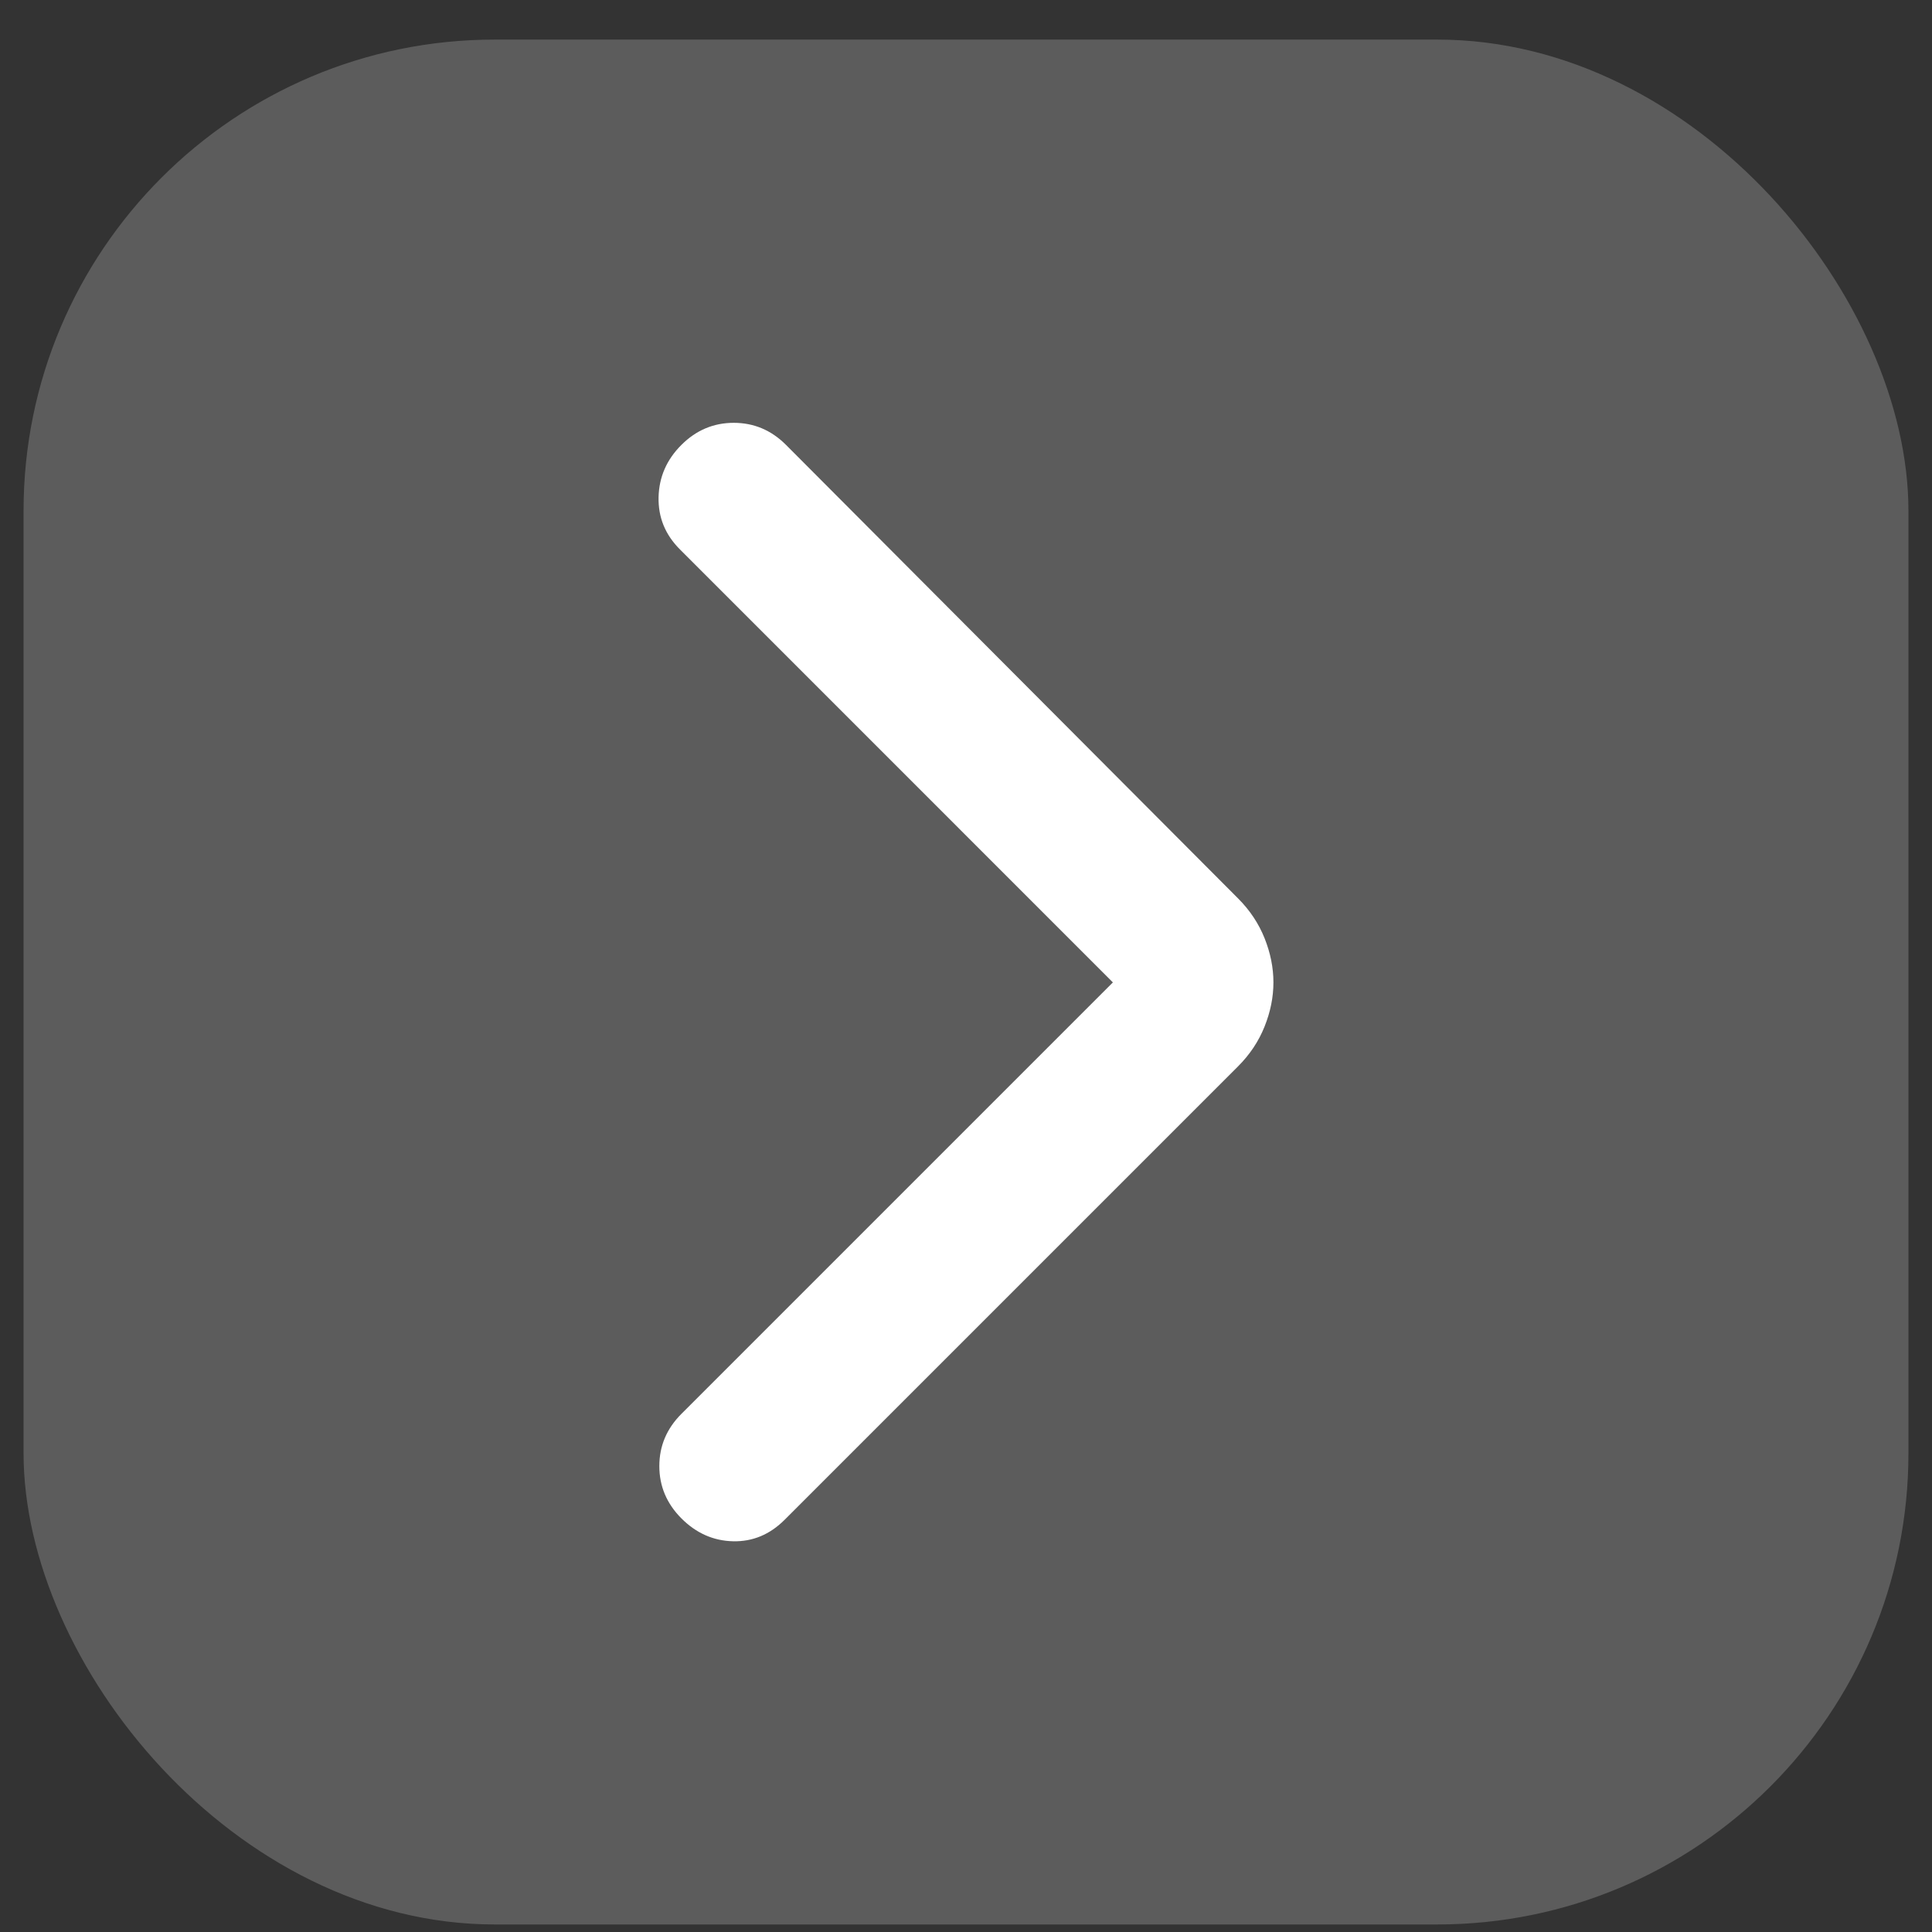 <svg width="41" height="41" viewBox="0 0 41 41" fill="none" xmlns="http://www.w3.org/2000/svg">
<rect x="0" y="0" width="41" height="41" fill="#333333" stroke="none"/>
<rect x="0.5" y="0.84" width="40" height="40" rx="10" fill="white" fill-opacity="0.2"/>
<path d="M23.617 20.848L14.43 11.66C14.117 11.348 13.966 10.978 13.976 10.55C13.986 10.123 14.148 9.753 14.461 9.441C14.774 9.129 15.144 8.973 15.571 8.973C15.999 8.973 16.368 9.129 16.68 9.441L26.274 19.066C26.524 19.316 26.711 19.598 26.836 19.91C26.961 20.223 27.024 20.535 27.024 20.848C27.024 21.16 26.961 21.473 26.836 21.785C26.711 22.098 26.524 22.379 26.274 22.629L16.649 32.254C16.336 32.566 15.972 32.718 15.555 32.708C15.138 32.698 14.774 32.536 14.461 32.223C14.149 31.91 13.992 31.54 13.992 31.113C13.992 30.685 14.149 30.316 14.461 30.004L23.617 20.848Z" fill="white"/>
</svg>
